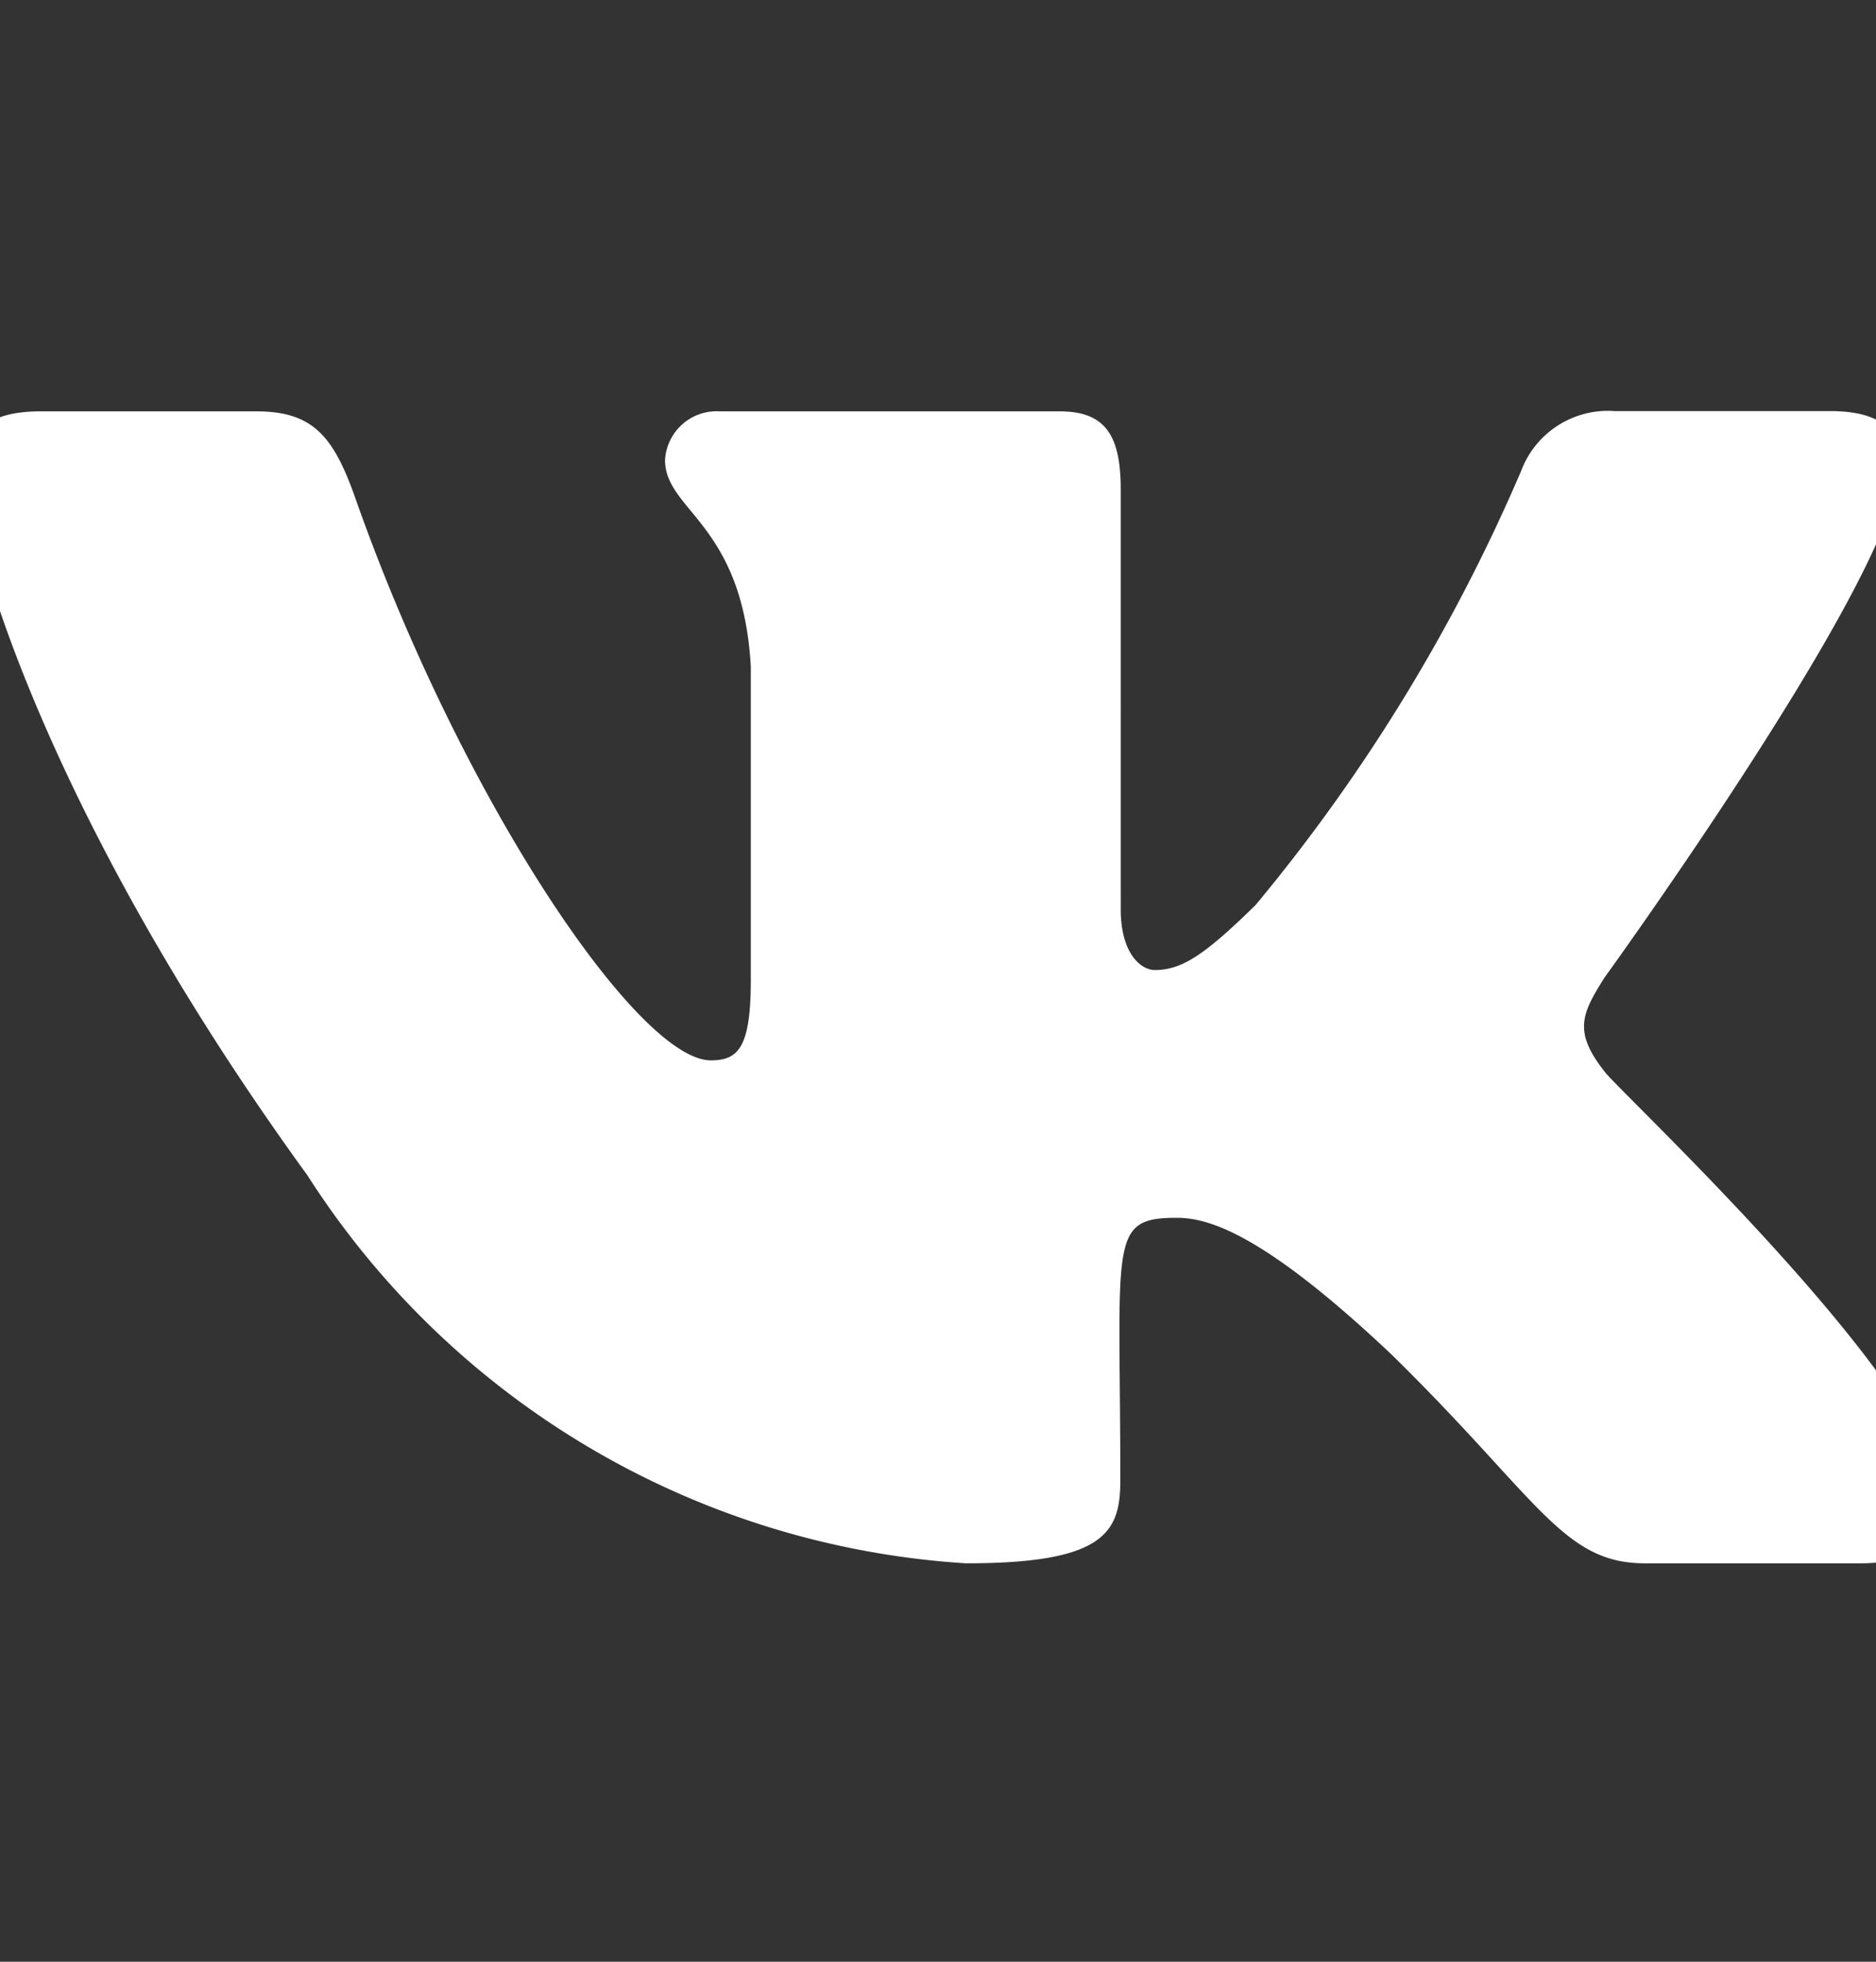<svg xmlns="http://www.w3.org/2000/svg" xmlns:xlink="http://www.w3.org/1999/xlink" width="22" height="23" viewBox="0 0 22 23"><rect x="0" y="0" width="22" height="23" fill="#333333" stroke="none"/><defs><style>.a{fill:#fff;}.b{clip-path:url(#a);}</style><clipPath id="a"><rect class="a" width="22" height="23" transform="translate(0)"/></clipPath></defs><g class="b"><path class="a" d="M19.213,19.2c-.374-.473-.267-.683,0-1.106,0,0,3.095-4.275,3.413-5.723h0c.158-.528,0-.916-.765-.916H19.332a1.087,1.087,0,0,0-1.1.705,20.706,20.706,0,0,1-3.112,5.085c-.589.578-.861.763-1.182.763-.158,0-.4-.185-.4-.713V12.374c0-.633-.18-.916-.714-.916H8.838a.606.606,0,0,0-.644.57c0,.6.912.738,1.006,2.426v3.663c0,.8-.146.95-.469.95-.861,0-2.949-3.1-4.187-6.643-.25-.688-.494-.966-1.143-.966H.868c-.723,0-.868.333-.868.705,0,.658.861,3.929,4,8.252a9.9,9.9,0,0,0,7.724,4.549c1.612,0,1.809-.355,1.809-.966,0-2.819-.146-3.085.662-3.085.374,0,1.019.185,2.524,1.608,1.72,1.687,2,2.443,2.966,2.443h2.532c.722,0,1.087-.355.877-1.055C22.613,22.437,19.36,19.406,19.213,19.2Z" transform="translate(-0.395 -6.635)"/></g></svg>